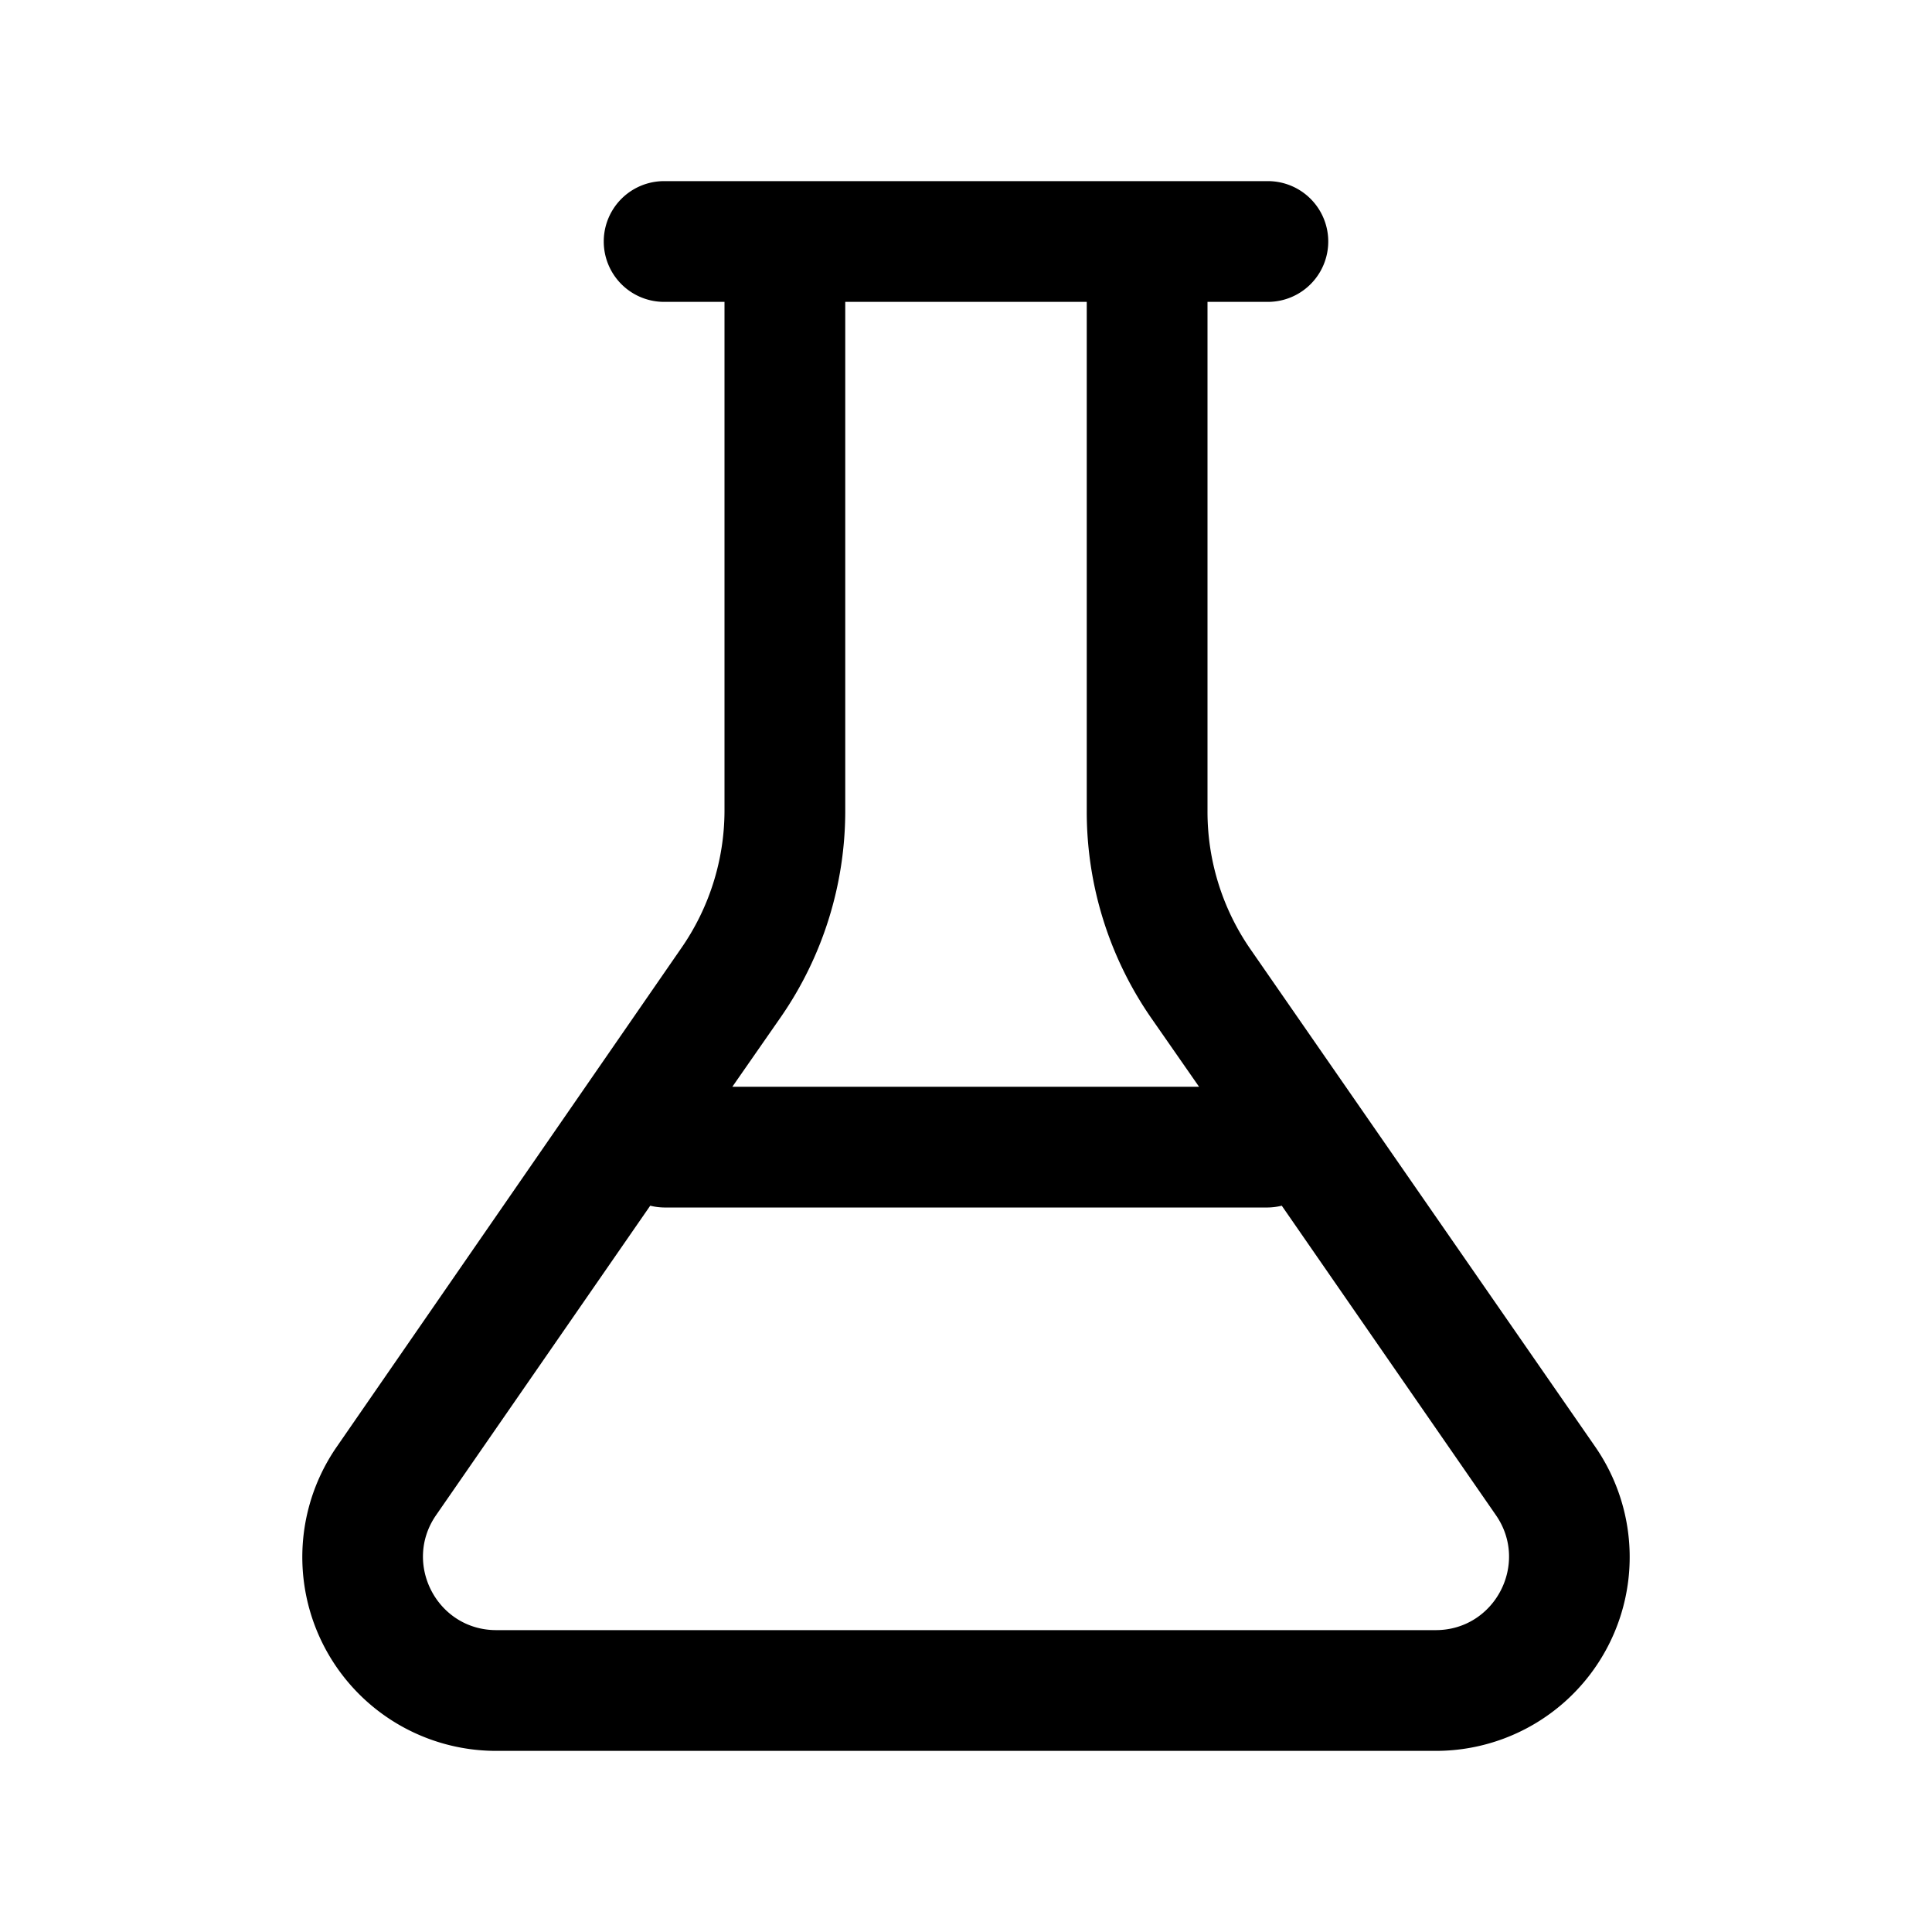 <svg width="32" height="32" viewBox="0 0 32 32" xmlns="http://www.w3.org/2000/svg"><path d="M20 5v8.44a4 4 0 0 0 .71 2.28l5.71 8.24A3.21 3.21 0 0 1 23.78 29H8.22a3.21 3.21 0 0 1-2.64-5.04l5.7-8.25a4 4 0 0 0 .72-2.27V5h-1a1 1 0 1 1 0-2h10a1 1 0 1 1 0 2h-1Zm-6 8.44a6 6 0 0 1-1.07 3.41l-.8 1.15h7.73l-.8-1.15A6 6 0 0 1 18 13.44V5h-4v8.44Zm-3.23 6.53L7.22 25.1c-.55.8.02 1.9 1 1.9h15.56c.98 0 1.55-1.1 1-1.9l-3.55-5.13A1 1 0 0 1 21 20H11a1 1 0 0 1-.23-.03Z"/></svg>